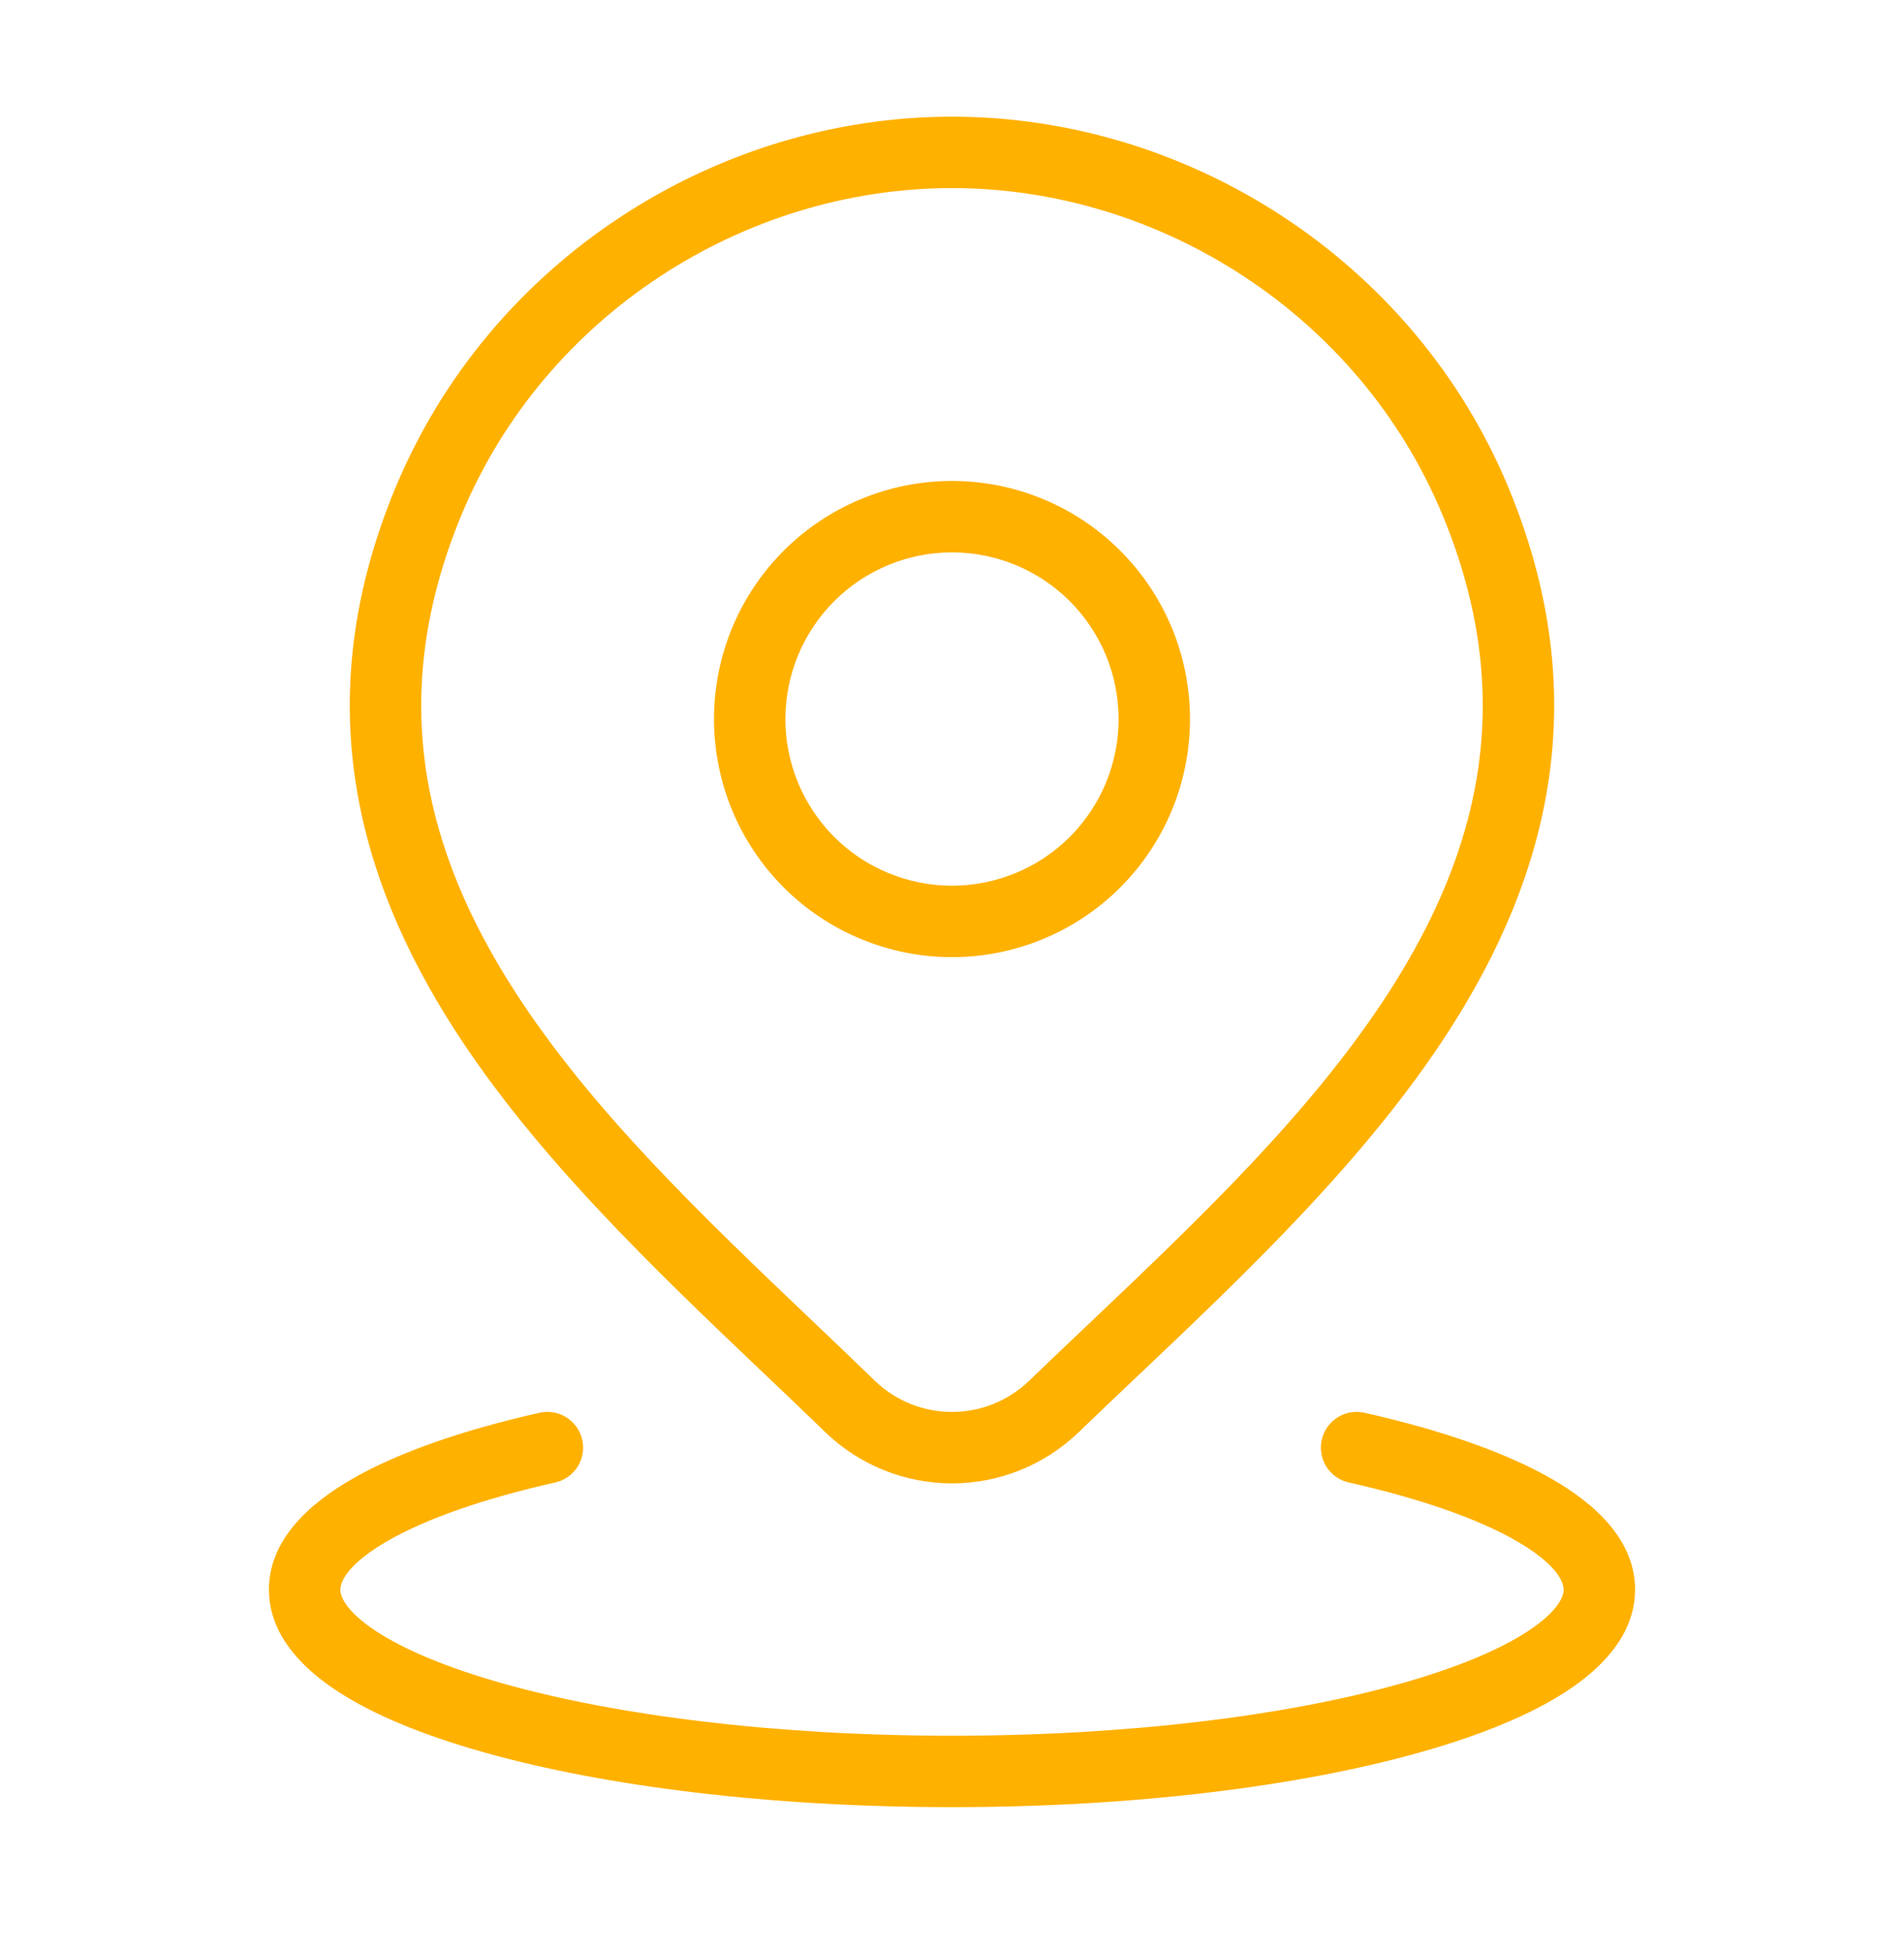 <svg width="40" height="41" viewBox="0 0 40 41" fill="none" xmlns="http://www.w3.org/2000/svg">
<path fill-rule="evenodd" clip-rule="evenodd" d="M9.698 10.805C11.438 6.628 15.614 3.95 20 3.95C24.386 3.95 28.564 6.63 30.301 10.805C31.897 14.642 31.081 17.87 29.194 20.811C27.564 23.35 25.178 25.614 22.861 27.813C22.442 28.21 22.026 28.605 21.617 28.999C21.182 29.417 20.603 29.651 20 29.651C19.397 29.651 18.818 29.418 18.384 29C17.948 28.578 17.504 28.155 17.058 27.73L17.058 27.73L17.058 27.73C14.769 25.551 12.421 23.314 10.809 20.809C8.92 17.871 8.101 14.648 9.698 10.805ZM20 2.45C15.022 2.45 10.291 5.48 8.314 10.229L8.313 10.229C6.48 14.638 7.464 18.381 9.548 21.62C11.266 24.292 13.773 26.676 16.059 28.852L16.06 28.852C16.497 29.268 16.927 29.677 17.341 30.078L17.343 30.08C18.057 30.767 19.009 31.151 20 31.151C20.991 31.151 21.943 30.767 22.657 30.08L22.657 30.08C23.048 29.703 23.452 29.32 23.864 28.93C26.177 26.738 28.719 24.327 30.456 21.622C32.537 18.379 33.517 14.632 31.686 10.229L31.686 10.229C29.711 5.482 24.977 2.45 20 2.45ZM17.525 12.625C18.181 11.969 19.072 11.6 20 11.6C20.928 11.6 21.818 11.969 22.475 12.625C23.131 13.281 23.5 14.172 23.5 15.1C23.5 16.028 23.131 16.919 22.475 17.575C21.818 18.231 20.928 18.6 20 18.6C19.072 18.6 18.181 18.231 17.525 17.575C16.869 16.919 16.5 16.028 16.5 15.1C16.5 14.172 16.869 13.281 17.525 12.625ZM20 10.1C18.674 10.1 17.402 10.627 16.464 11.565C15.527 12.502 15 13.774 15 15.1C15 16.426 15.527 17.698 16.464 18.636C17.402 19.573 18.674 20.1 20 20.1C21.326 20.1 22.598 19.573 23.535 18.636C24.473 17.698 25 16.426 25 15.1C25 13.774 24.473 12.502 23.535 11.565C22.598 10.627 21.326 10.1 20 10.1ZM11.665 31.132C12.069 31.041 12.323 30.639 12.232 30.235C12.14 29.831 11.739 29.577 11.335 29.668C9.745 30.026 8.389 30.491 7.412 31.05C6.487 31.579 5.65 32.342 5.65 33.382C5.65 34.296 6.303 34.994 7.054 35.493C7.834 36.011 8.914 36.448 10.181 36.803C12.725 37.518 16.196 37.95 20 37.95C23.804 37.95 27.275 37.518 29.819 36.803C31.086 36.448 32.166 36.011 32.946 35.493C33.697 34.994 34.35 34.296 34.35 33.382C34.35 32.342 33.513 31.579 32.588 31.05C31.61 30.491 30.255 30.026 28.665 29.668C28.261 29.577 27.859 29.831 27.768 30.235C27.677 30.639 27.931 31.041 28.335 31.132C29.855 31.474 31.049 31.897 31.843 32.352C32.692 32.837 32.85 33.215 32.85 33.382C32.85 33.522 32.742 33.828 32.116 34.243C31.52 34.639 30.608 35.024 29.414 35.359C27.035 36.027 23.707 36.45 20 36.45C16.293 36.45 12.964 36.027 10.586 35.359C9.392 35.024 8.48 34.639 7.883 34.243C7.258 33.828 7.15 33.522 7.15 33.382C7.15 33.215 7.308 32.837 8.156 32.352C8.951 31.897 10.145 31.474 11.665 31.132Z" fill="#FFB100"/>
</svg>
